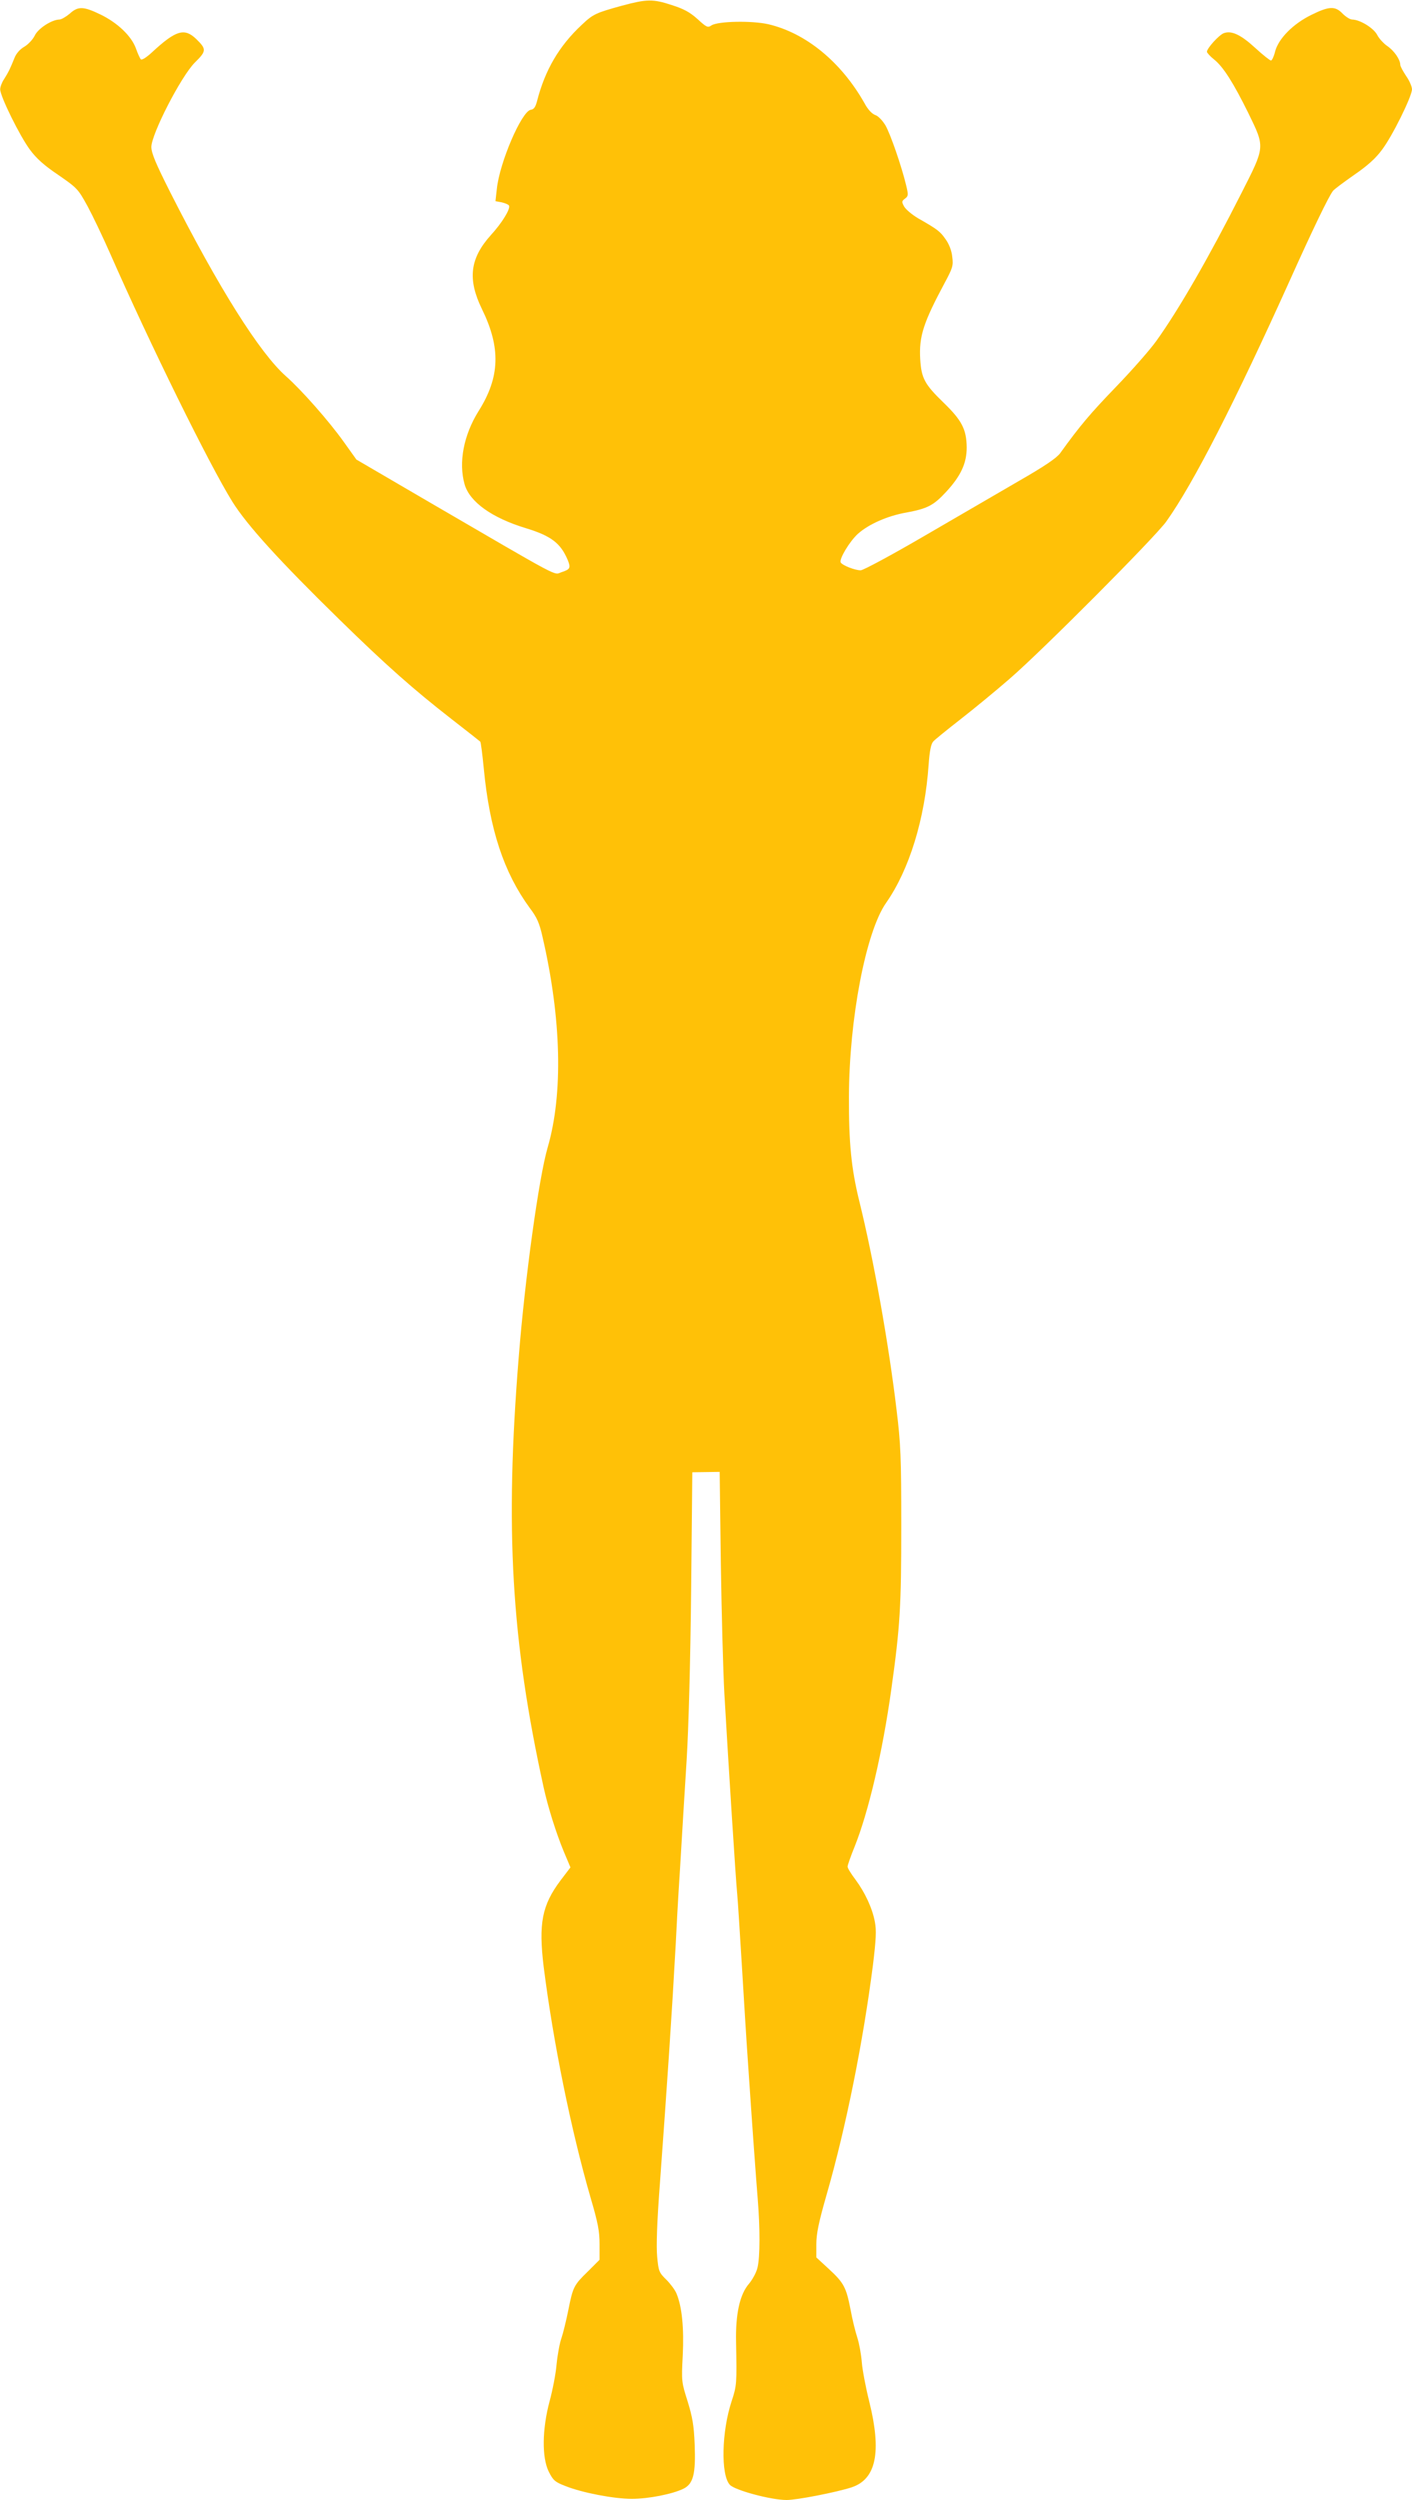 <?xml version="1.0" standalone="no"?>
<!DOCTYPE svg PUBLIC "-//W3C//DTD SVG 20010904//EN"
 "http://www.w3.org/TR/2001/REC-SVG-20010904/DTD/svg10.dtd">
<svg version="1.0" xmlns="http://www.w3.org/2000/svg"
 width="723pt" height="1280pt" viewBox="0 0 723 1280"
 preserveAspectRatio="xMidYMid meet">
<g transform="translate(0,1280) scale(0.1,-0.1)"
fill="#ffc107" stroke="none">
<path d="M3185 12771 c-134 -37 -148 -43 -206 -98 -116 -108 -188 -231 -229
-390 -8 -31 -16 -43 -32 -45 -47 -7 -160 -270 -174 -405 l-7 -63 32 -6 c17 -4
34 -11 37 -16 10 -15 -35 -89 -92 -151 -108 -120 -121 -226 -46 -380 97 -198
92 -348 -17 -521 -77 -123 -104 -264 -72 -376 26 -90 140 -172 316 -225 127
-39 175 -76 211 -160 18 -43 14 -50 -32 -65 -40 -14 13 -42 -674 358 l-375
219 -65 91 c-77 108 -218 267 -295 335 -135 119 -345 453 -593 942 -75 149
-96 199 -97 232 0 66 151 360 222 432 61 60 61 69 8 121 -61 59 -105 45 -228
-69 -27 -25 -51 -40 -56 -35 -4 5 -16 30 -25 56 -23 64 -95 132 -182 174 -87
42 -114 43 -157 4 -19 -16 -43 -30 -53 -30 -40 -1 -109 -46 -126 -82 -9 -19
-33 -45 -53 -57 -23 -13 -42 -35 -51 -58 -20 -50 -30 -72 -53 -108 -11 -16
-20 -40 -20 -52 -1 -34 100 -239 152 -309 33 -45 73 -81 146 -130 97 -67 101
-72 149 -159 27 -50 79 -159 116 -243 204 -464 506 -1078 626 -1271 75 -120
241 -303 551 -606 233 -228 375 -354 569 -505 80 -62 147 -115 149 -117 3 -2
11 -63 18 -136 30 -315 103 -534 235 -715 38 -50 50 -78 66 -149 97 -419 106
-805 26 -1079 -45 -155 -116 -669 -148 -1074 -71 -879 -38 -1448 128 -2203 22
-100 63 -230 102 -325 l35 -83 -51 -67 c-95 -127 -113 -220 -86 -443 49 -387
140 -835 240 -1181 38 -129 46 -172 46 -238 l0 -80 -58 -58 c-74 -72 -78 -80
-102 -200 -11 -55 -27 -119 -35 -143 -9 -24 -20 -84 -25 -134 -4 -49 -21 -135
-36 -190 -38 -142 -40 -288 -4 -360 22 -44 32 -53 84 -73 87 -35 250 -66 341
-66 85 0 208 24 265 52 50 25 63 75 57 227 -4 98 -11 138 -36 220 -31 98 -32
102 -25 235 7 139 -4 251 -32 317 -7 18 -31 50 -52 71 -38 37 -40 44 -47 118
-5 52 -1 177 14 374 39 536 61 862 81 1225 5 105 12 228 15 275 3 47 10 157
15 245 5 88 17 279 26 425 10 162 19 501 23 868 l6 604 70 1 70 1 6 -470 c4
-258 12 -557 18 -664 22 -381 58 -947 66 -1030 3 -30 14 -203 25 -385 11 -181
24 -395 30 -475 21 -314 41 -590 50 -700 12 -149 12 -294 -1 -349 -5 -24 -25
-61 -44 -84 -47 -54 -69 -155 -66 -297 4 -215 4 -223 -23 -305 -51 -155 -56
-376 -9 -427 25 -28 211 -78 291 -78 53 0 257 40 333 65 126 42 154 181 90
439 -18 72 -35 162 -38 200 -3 39 -13 96 -23 127 -10 30 -26 95 -35 145 -22
113 -34 136 -111 207 l-64 59 0 68 c0 53 12 112 54 258 98 341 186 780 236
1172 16 131 18 177 10 219 -13 71 -51 152 -100 218 -22 29 -40 58 -40 66 0 7
16 53 36 102 71 177 143 483 188 806 45 322 51 424 51 839 0 349 -3 418 -24
590 -40 338 -118 775 -191 1070 -41 167 -54 298 -53 535 1 399 87 845 190 992
119 170 199 430 218 708 5 70 12 106 24 119 9 10 72 61 140 114 68 53 181 146
250 206 168 145 744 724 803 806 139 195 351 610 635 1240 110 245 196 424
218 452 5 8 54 44 108 82 70 48 112 86 144 130 53 70 153 273 153 309 0 13
-13 44 -30 68 -16 24 -30 50 -30 57 0 27 -31 72 -66 96 -19 13 -43 39 -52 57
-18 35 -87 78 -128 79 -11 0 -33 14 -49 30 -38 40 -69 39 -160 -6 -94 -46
-169 -122 -186 -188 -6 -25 -16 -46 -21 -46 -5 0 -42 29 -81 65 -74 68 -122
90 -161 75 -24 -9 -86 -77 -86 -95 0 -5 16 -23 36 -39 47 -37 99 -119 176
-275 86 -177 87 -169 -36 -411 -164 -324 -318 -592 -434 -754 -31 -44 -124
-150 -207 -236 -132 -137 -184 -198 -287 -341 -19 -25 -79 -66 -215 -144 -103
-60 -322 -187 -485 -282 -163 -95 -308 -173 -321 -173 -29 0 -93 25 -102 40
-10 16 45 108 88 147 55 49 151 92 249 109 107 20 138 36 202 105 76 82 106
147 106 228 -1 93 -25 139 -119 230 -96 93 -113 124 -119 221 -7 118 16 188
127 395 39 73 43 85 37 130 -3 31 -16 65 -34 90 -28 40 -40 50 -142 108 -30
18 -61 44 -70 59 -14 25 -13 28 4 41 17 13 18 18 6 68 -23 96 -80 262 -106
307 -15 25 -37 48 -52 53 -17 6 -38 28 -55 60 -119 211 -300 360 -493 405 -83
19 -257 16 -291 -6 -19 -13 -25 -10 -72 33 -39 35 -71 52 -131 71 -97 32 -128
31 -255 -3z"/>
</g>
</svg>
